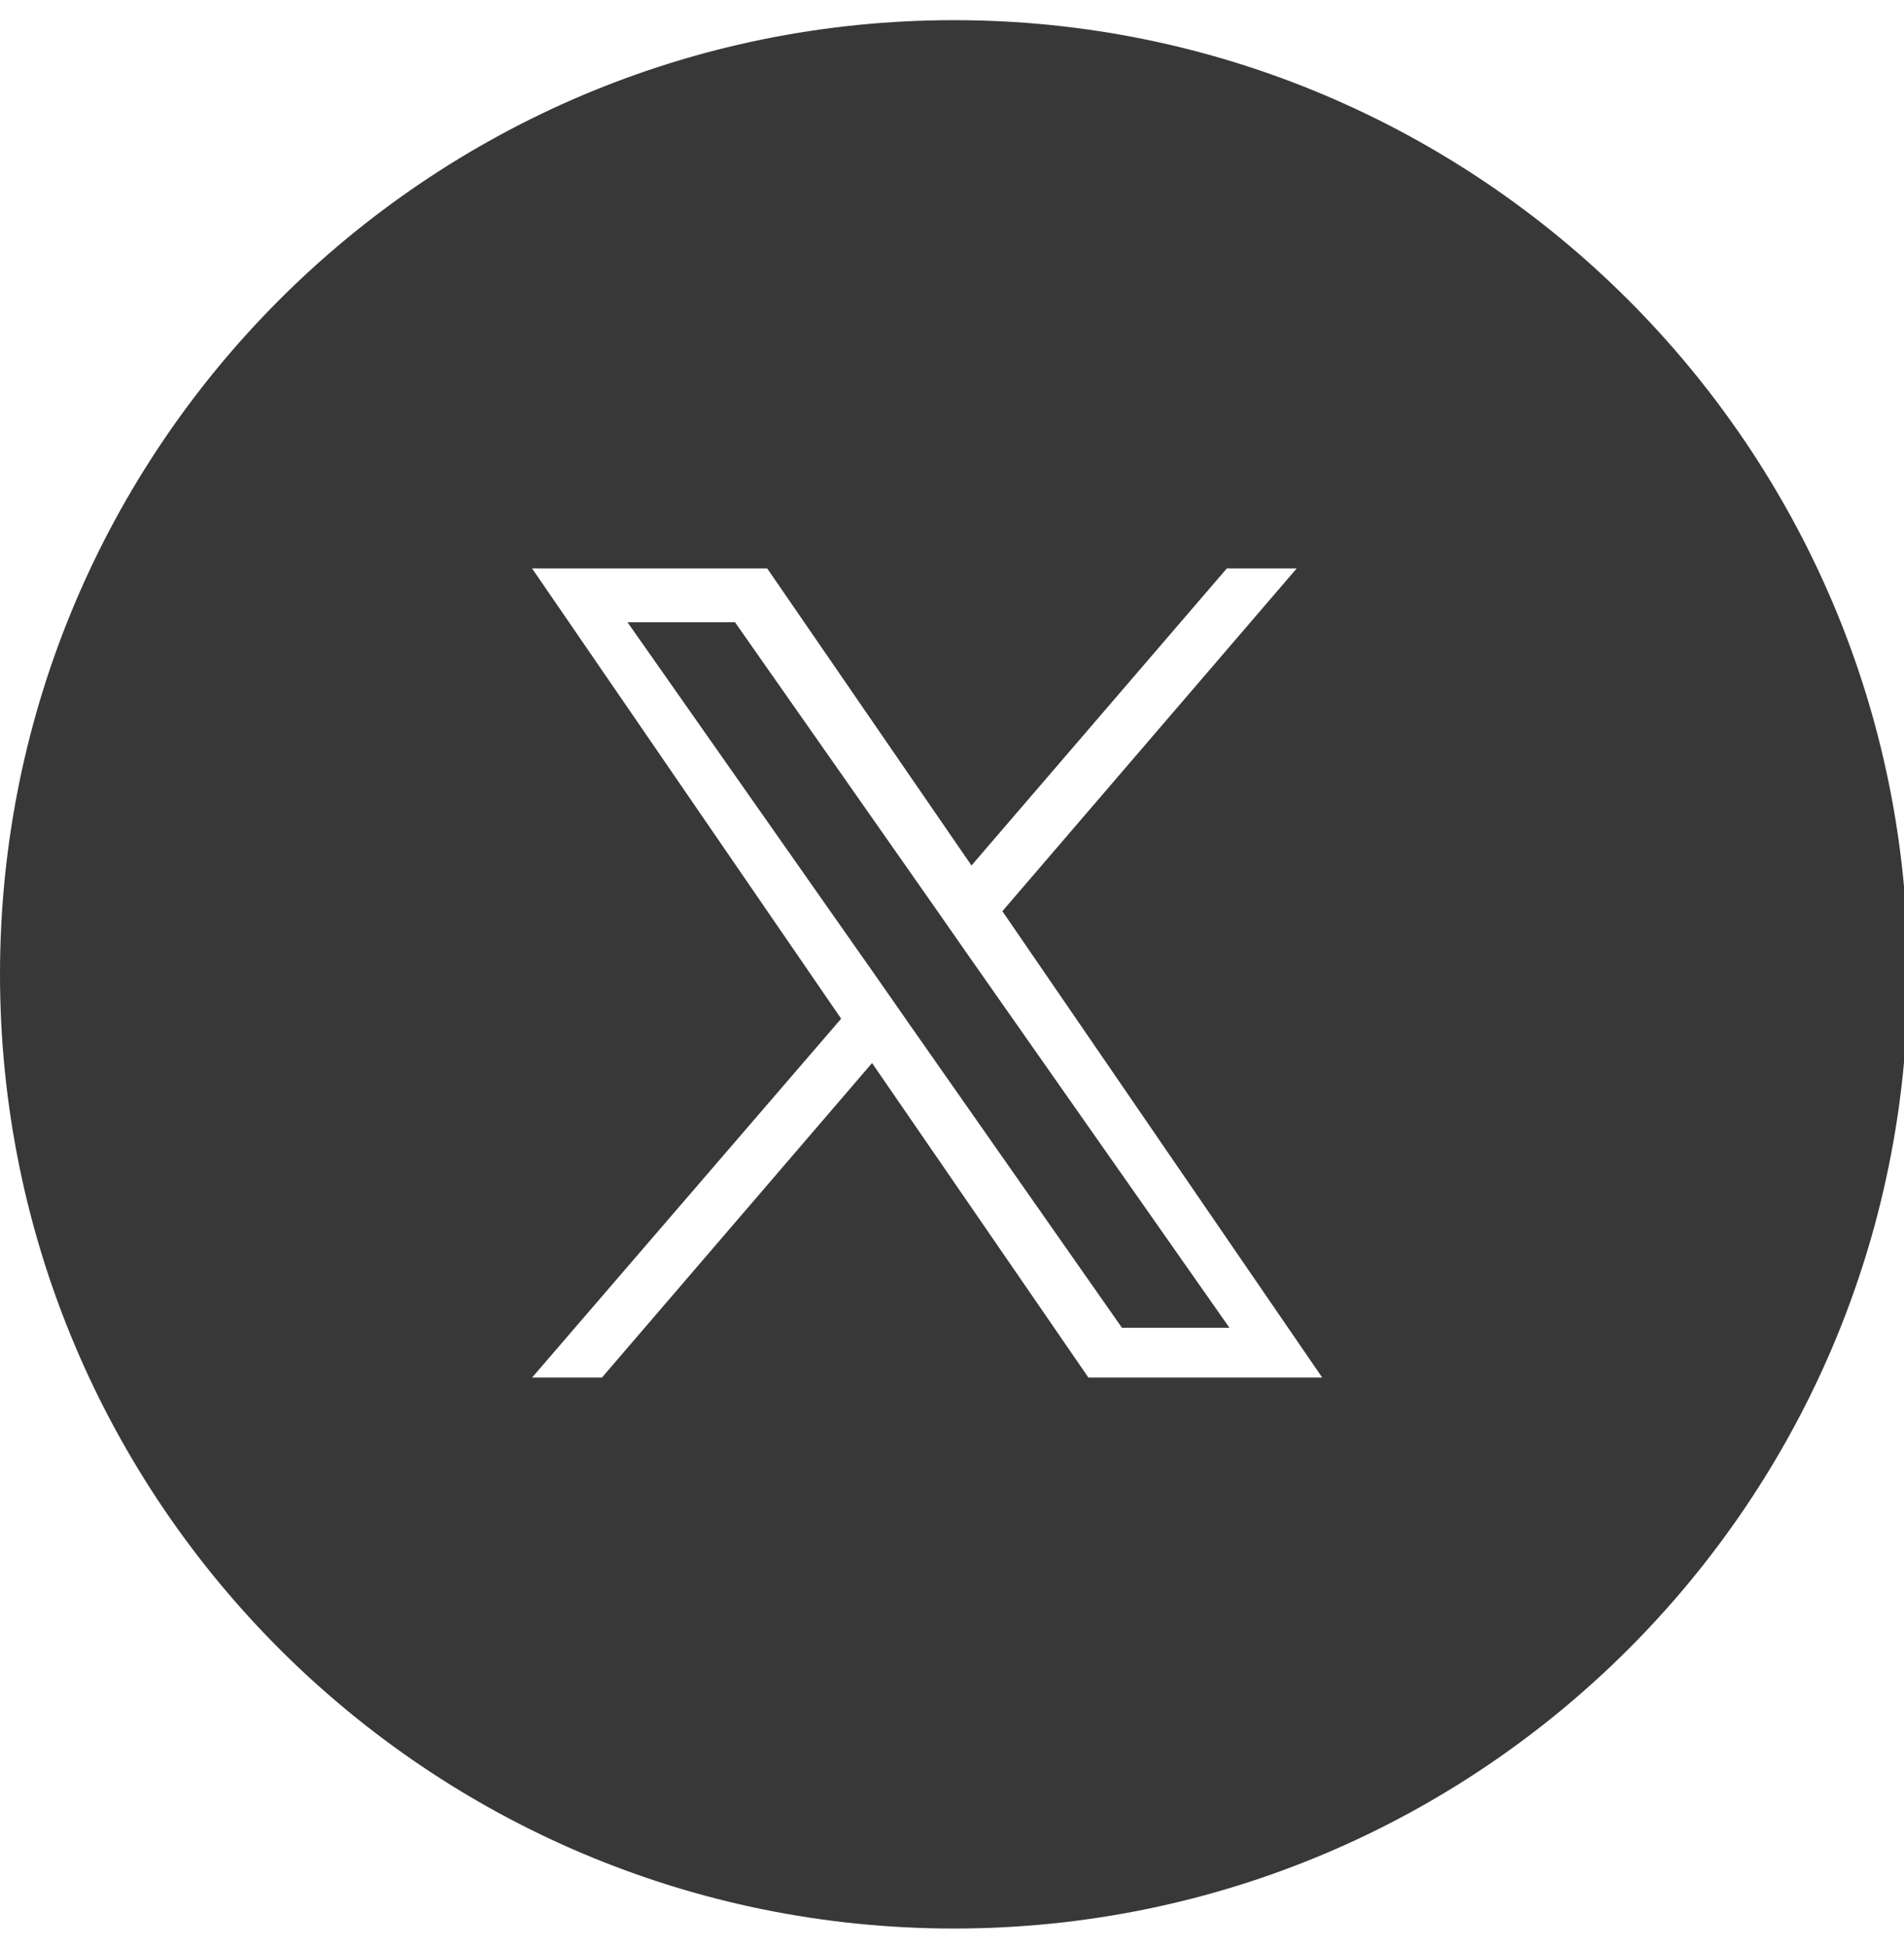 <svg xmlns="http://www.w3.org/2000/svg" id="_&#x30EC;&#x30A4;&#x30E4;&#x30FC;_1" data-name="&#x30EC;&#x30A4;&#x30E4;&#x30FC; 1" viewBox="0 0 141.7 144.9"><defs><style>      .cls-1 {        fill: #383838;        stroke-width: 0px;      }    </style></defs><polygon class="cls-1" points="69.7 67.7 54.7 46.3 46.7 46.3 65.3 72.8 67.6 76.1 67.6 76.1 83.5 98.8 91.5 98.8 72 71 69.7 67.7"></polygon><path class="cls-1" d="M71,1.5C31.8,1.5,0,33.3,0,72.5s31.8,71,71,71,71-31.8,71-71S110.1,1.5,71,1.5ZM81,102.5l-16.1-23.4-20.1,23.4h-5.2l23-26.7-23-33.5h17.5l15.2,22.1,19-22.1h5.2l-21.9,25.5h0l23.8,34.7h-17.5Z"></path></svg>